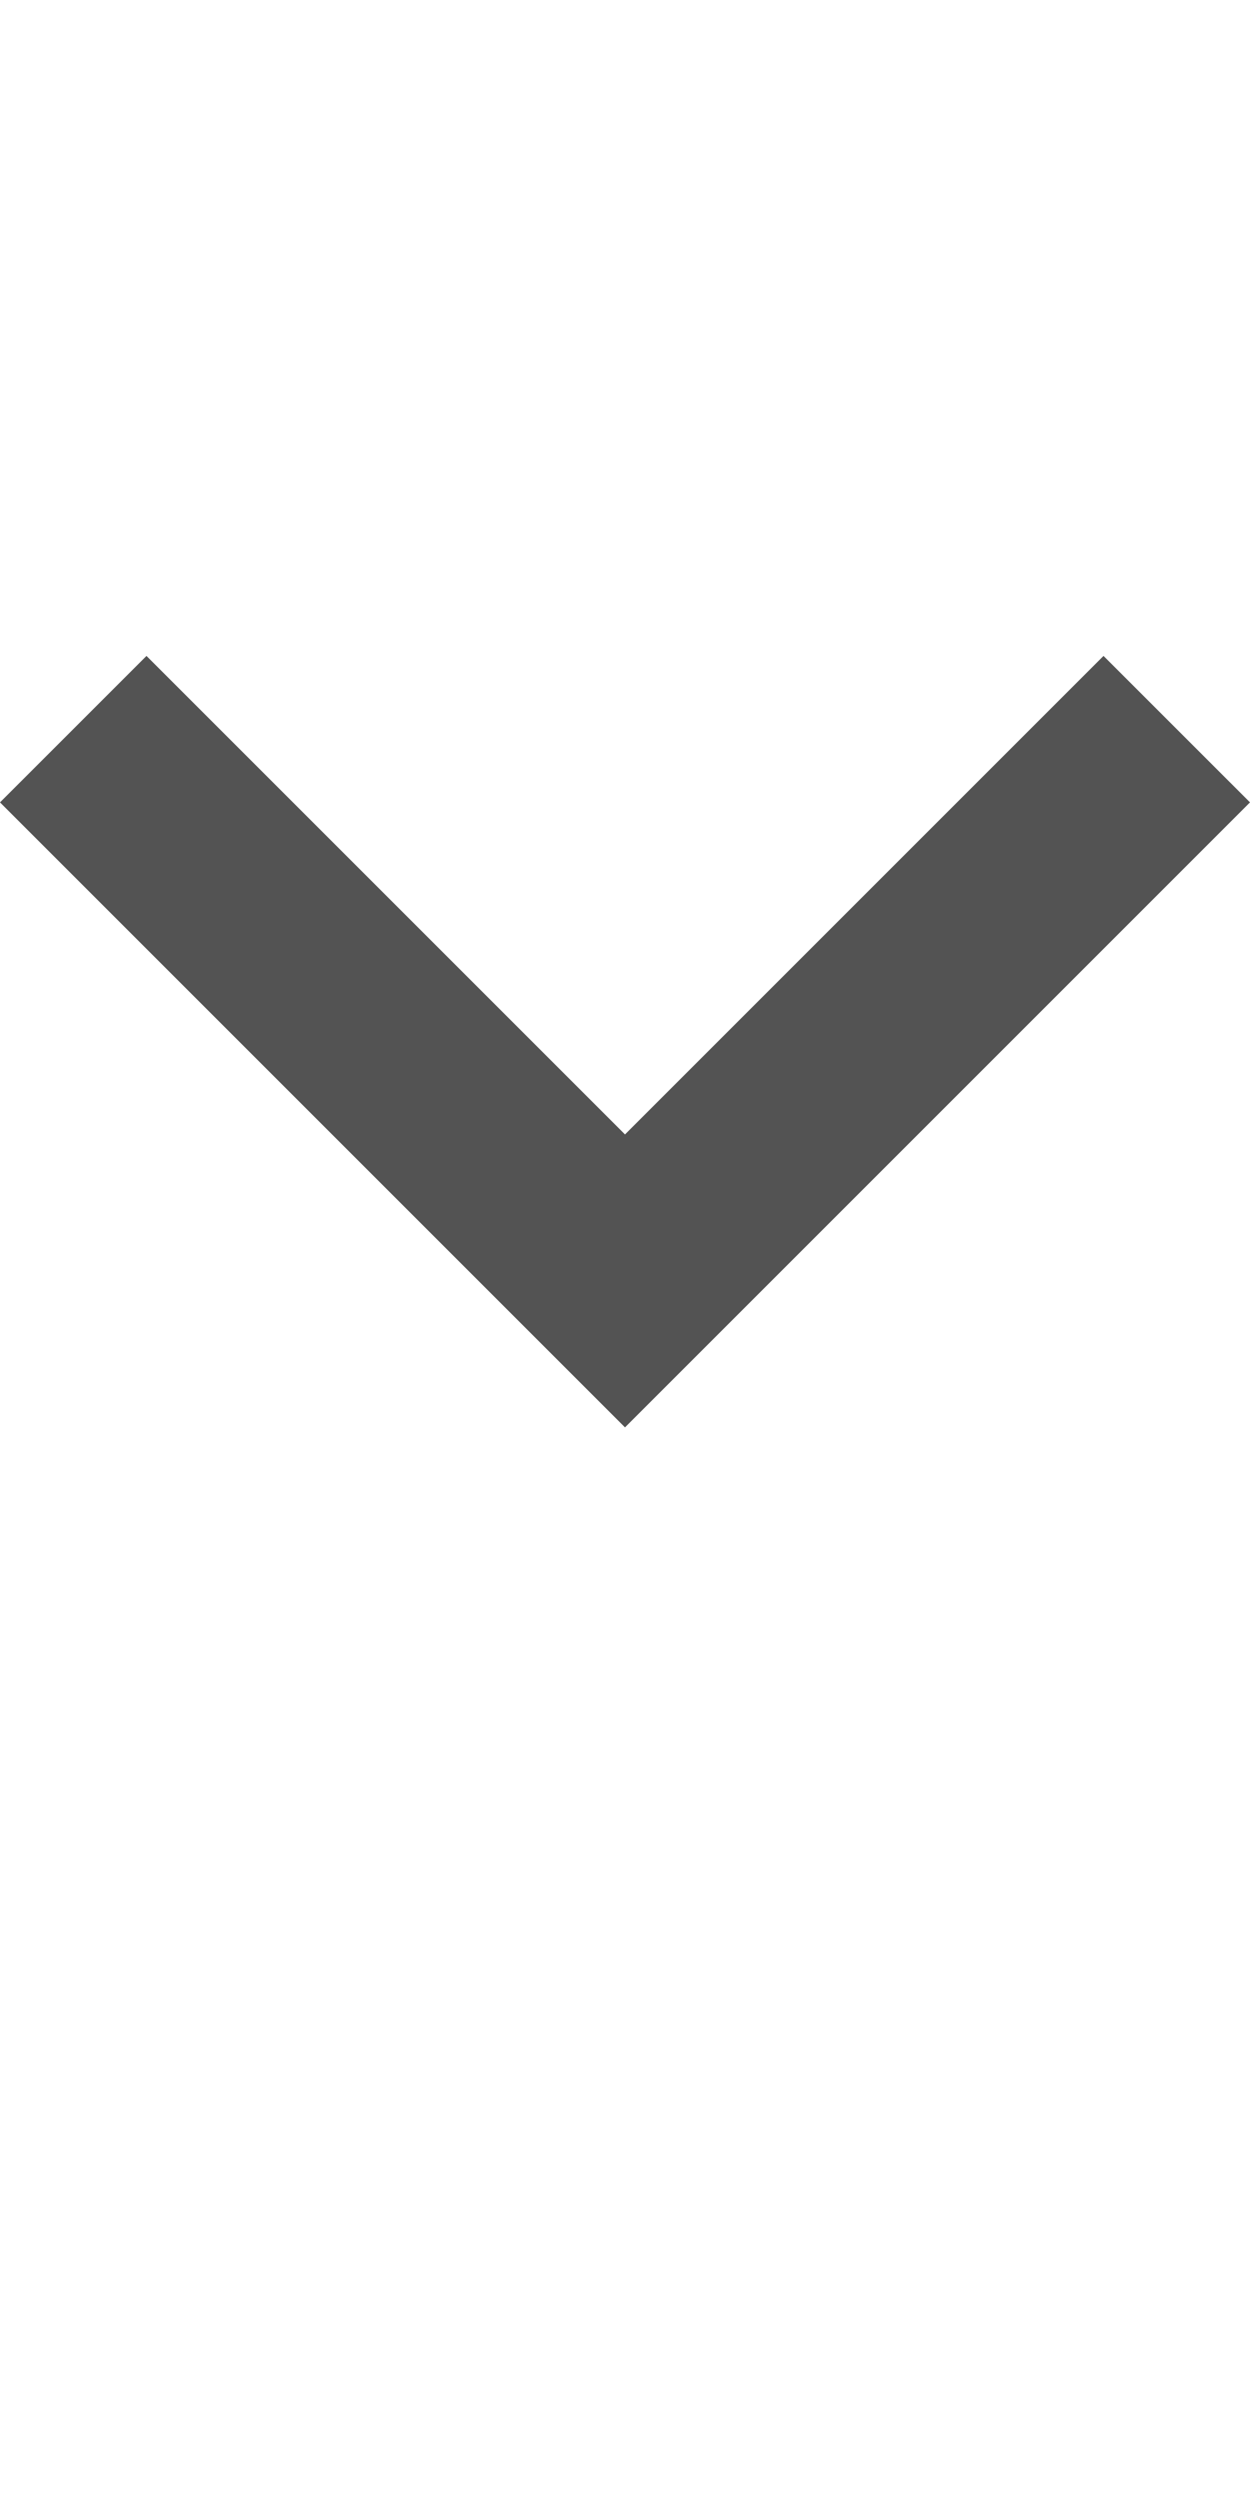 <?xml version="1.0" encoding="UTF-8"?> <svg xmlns="http://www.w3.org/2000/svg" width="36" height="72" viewBox="0 0 36 72" fill="none"> <path fill-rule="evenodd" clip-rule="evenodd" d="M4.219 18.891L18 32.672L31.781 18.891L36 23.109L18 41.109L-1.84407e-07 23.109L4.219 18.891Z" fill="#535353"></path> </svg> 